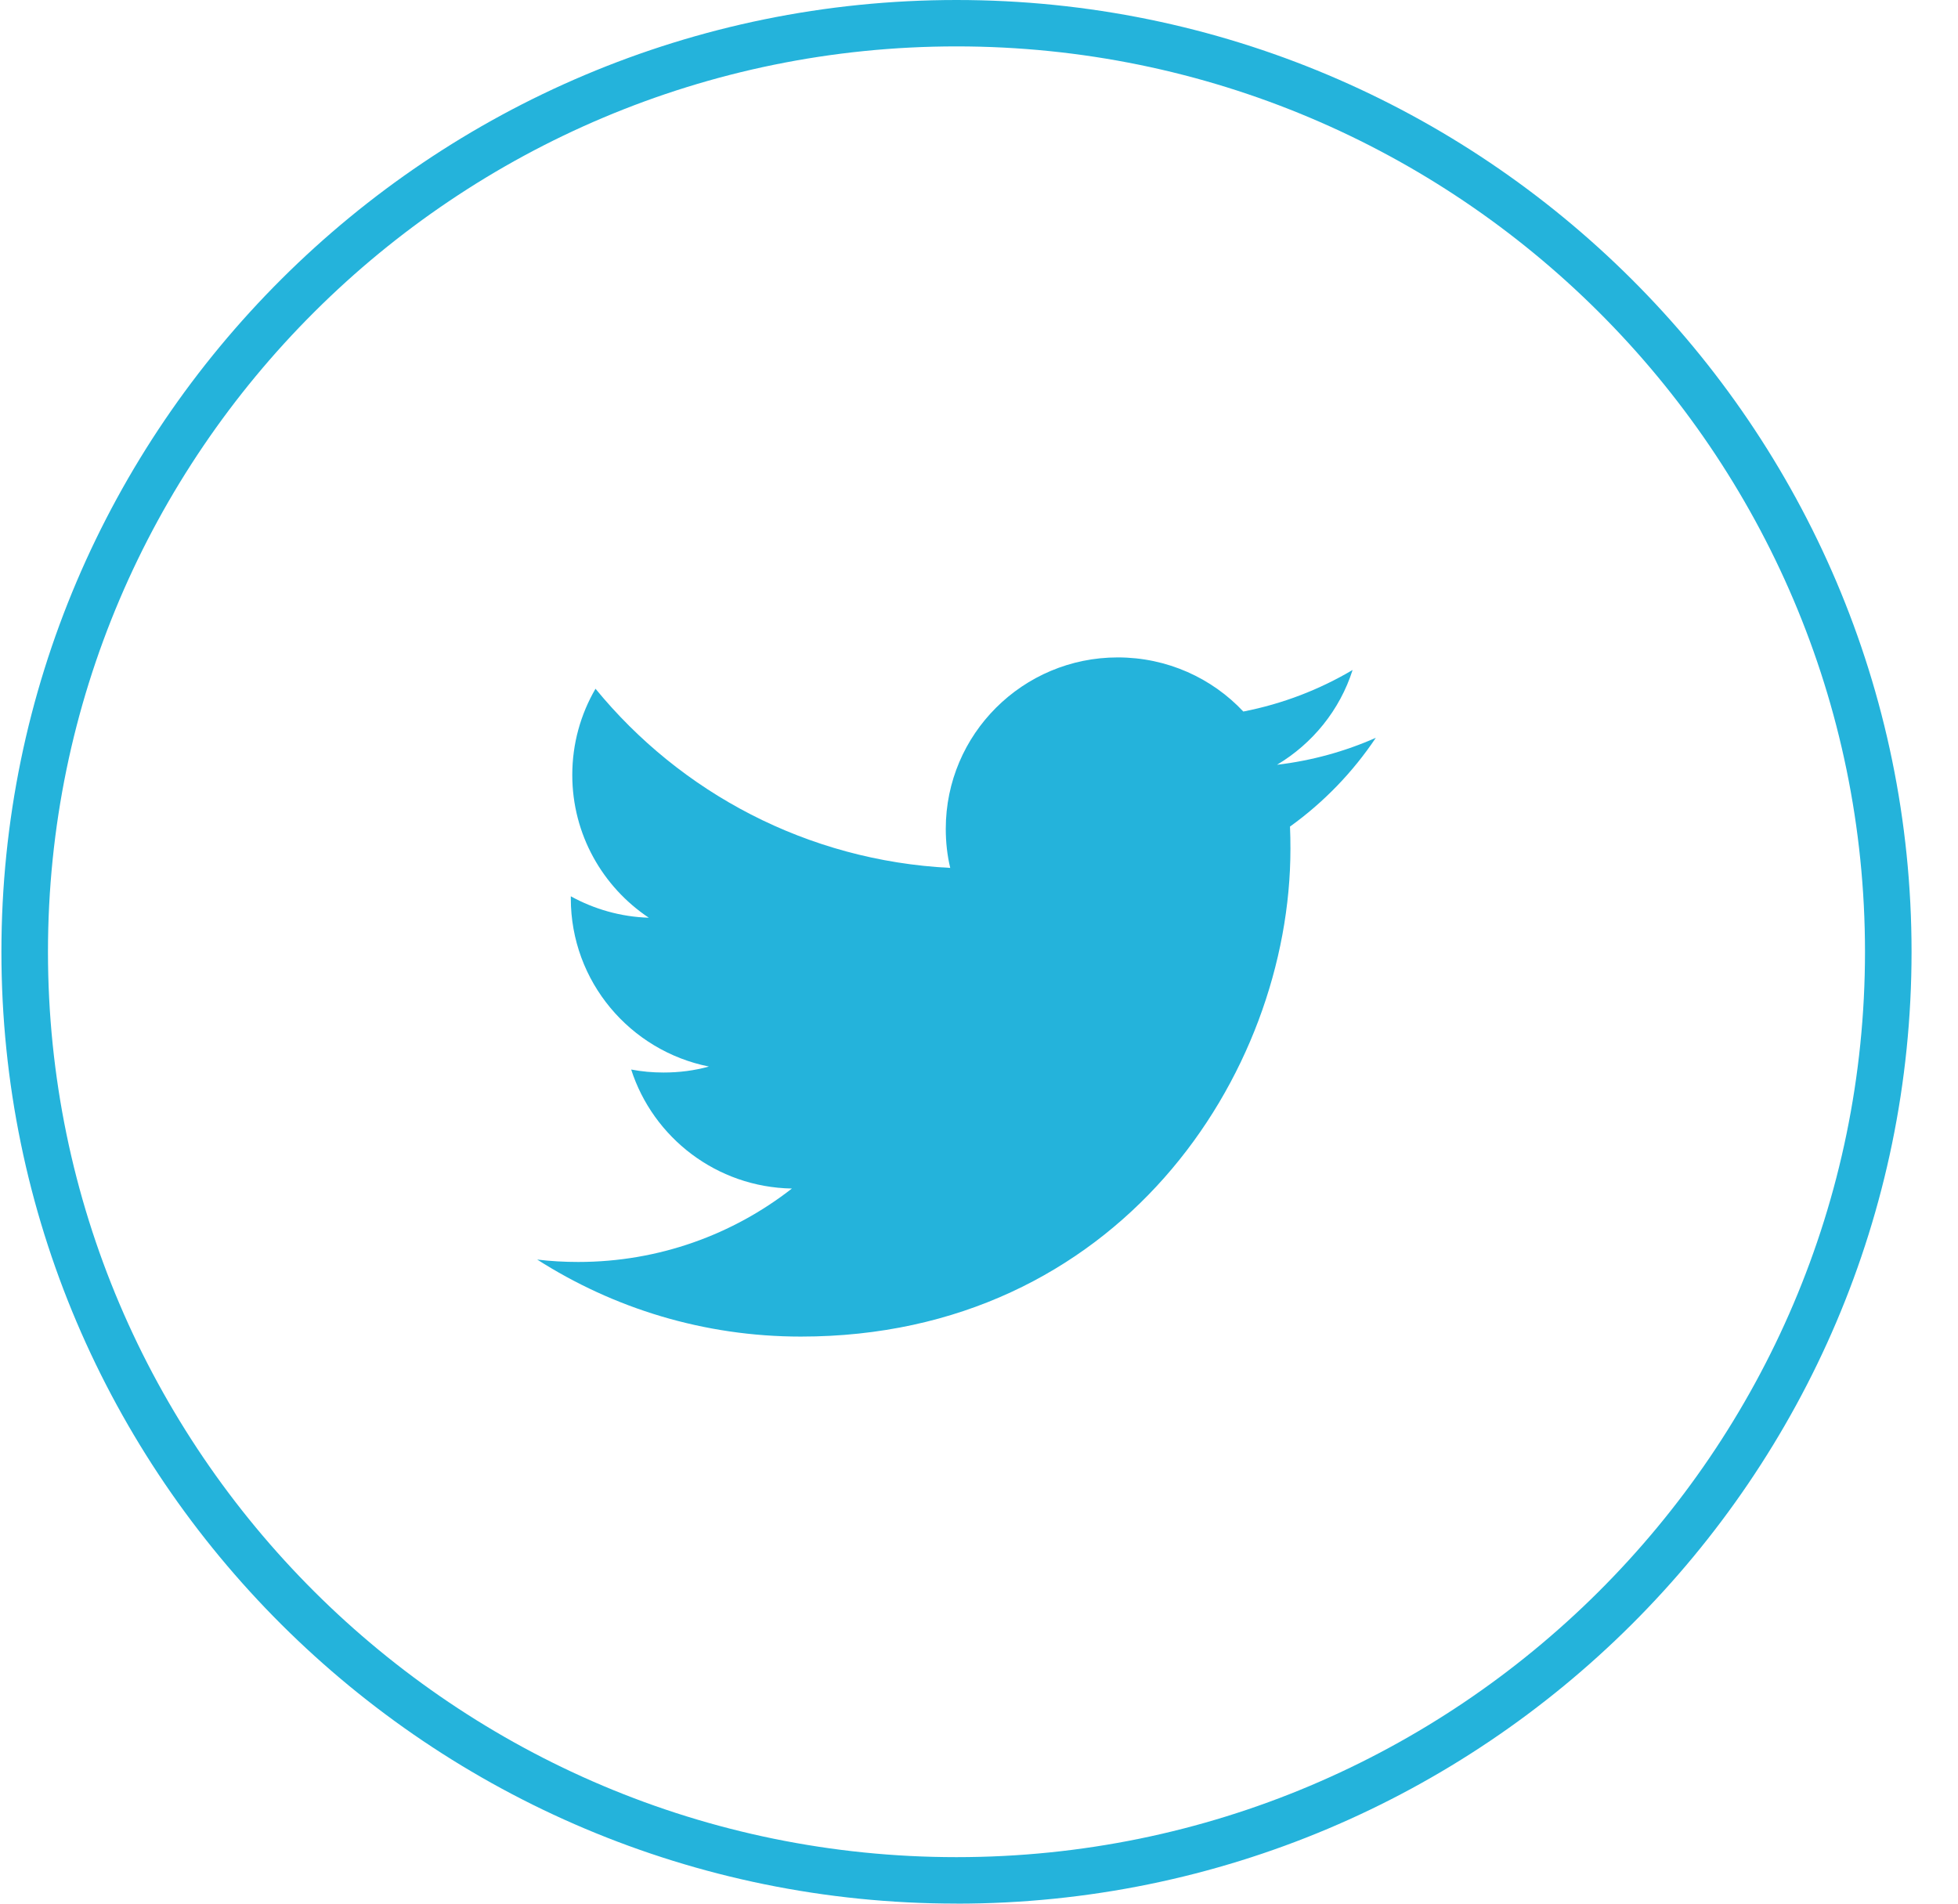 <svg xmlns="http://www.w3.org/2000/svg" width="36" height="35" viewBox="0 0 36 35">
    <g fill="#24B3DB" fill-rule="evenodd">
        <path d="M17.587.853C8.376.853.882 8.321.882 17.5c0 9.178 7.494 16.645 16.705 16.645 9.21 0 16.703-7.467 16.703-16.645C34.29 8.32 26.797.853 17.587.853zm0 34.146C7.904 35 .026 27.15.026 17.5S7.904 0 17.586 0c9.684 0 17.56 7.85 17.56 17.5S27.27 35 17.587 35z"/>
        <path d="M25.296 13.565c-.568.251-1.177.42-1.817.496.654-.39 1.156-1.007 1.39-1.743-.61.361-1.287.623-2.009.764-.575-.613-1.398-.995-2.309-.995-1.746 0-3.162 1.411-3.162 3.152 0 .248.027.488.082.718-2.629-.132-4.96-1.385-6.522-3.294-.272.467-.427 1.008-.427 1.586 0 1.093.559 2.058 1.407 2.624-.518-.016-1.007-.159-1.434-.394v.039c0 1.528 1.091 2.802 2.539 3.091-.265.074-.544.11-.834.11-.204 0-.402-.018-.595-.055.403 1.252 1.57 2.164 2.955 2.188-1.083.846-2.448 1.35-3.929 1.35-.255 0-.507-.014-.754-.044 1.4.894 3.062 1.416 4.848 1.416 5.82 0 9.001-4.802 9.001-8.969 0-.137-.002-.273-.008-.408.618-.444 1.156-1 1.578-1.632"/>
    </g>
</svg>

